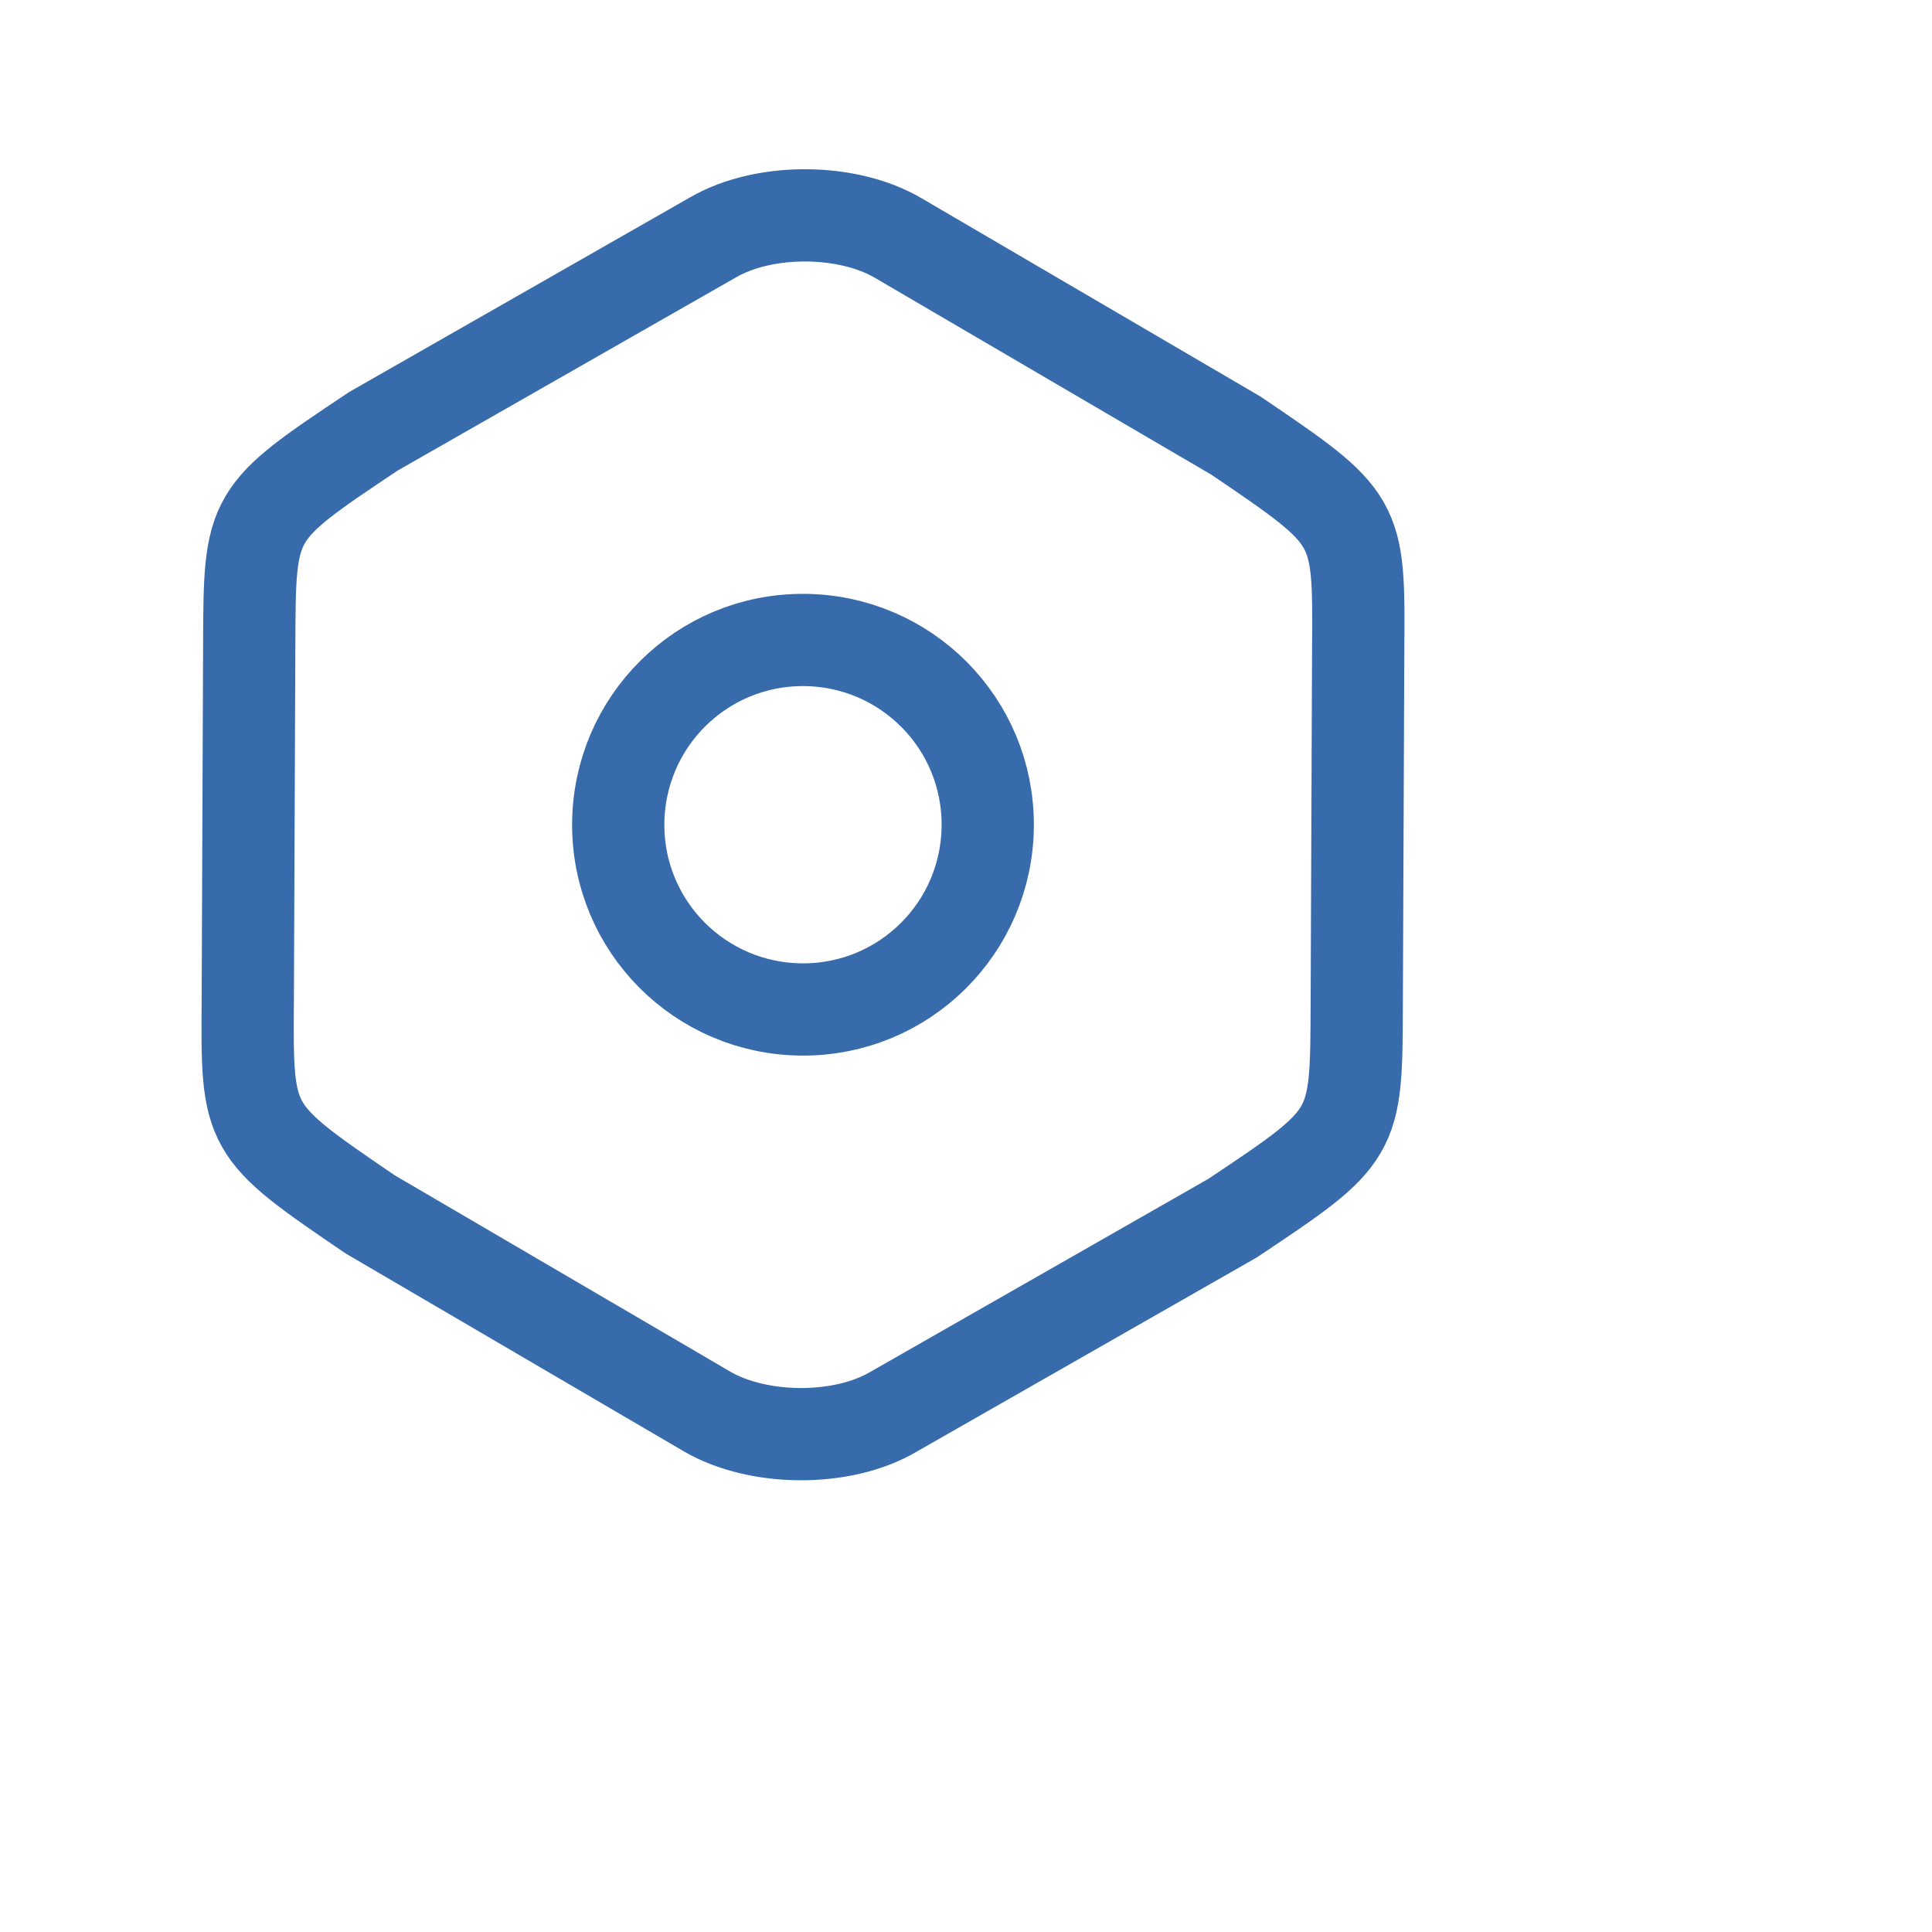 <svg width="4" height="4" viewBox="0 0 4 4" fill="none" xmlns="http://www.w3.org/2000/svg">
<path d="M0.516 1.333L0.513 2.07C0.511 2.34 0.511 2.34 0.766 2.514L1.465 2.923C1.571 2.984 1.743 2.985 1.848 2.924L2.552 2.522C2.808 2.351 2.808 2.351 2.809 2.082L2.812 1.344C2.814 1.075 2.814 1.075 2.559 0.902L1.86 0.493C1.755 0.431 1.583 0.43 1.477 0.491L0.773 0.893C0.517 1.064 0.517 1.064 0.516 1.333Z" stroke="#376BAB" stroke-width="0.191" stroke-linecap="round" stroke-linejoin="round"/>
<path d="M1.661 2.09C1.872 2.091 2.044 1.921 2.045 1.709C2.046 1.498 1.876 1.326 1.664 1.325C1.453 1.324 1.281 1.494 1.28 1.706C1.279 1.917 1.449 2.089 1.661 2.09Z" stroke="#376BAB" stroke-width="0.191" stroke-linecap="round" stroke-linejoin="round"/>
</svg>
